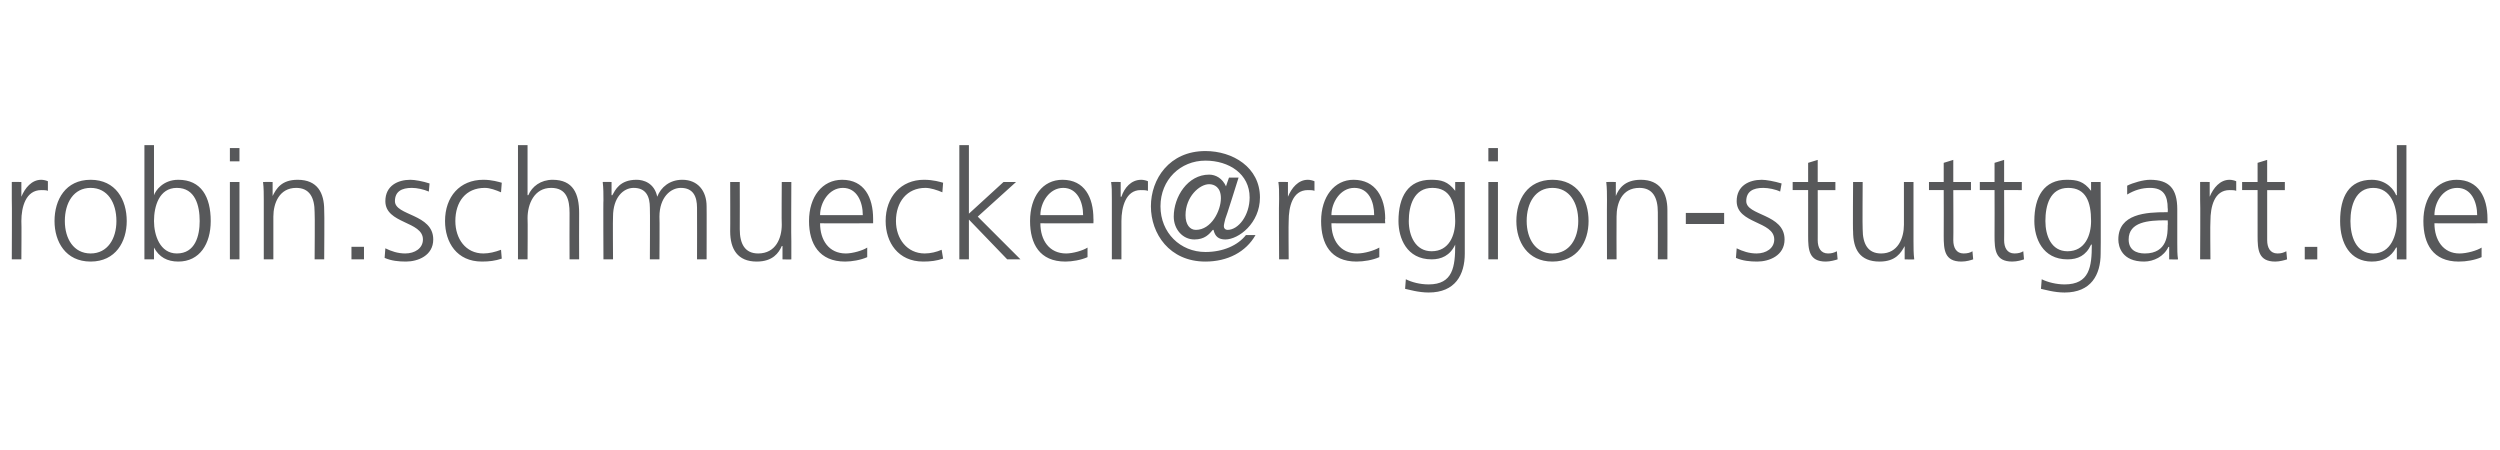 <?xml version="1.0" standalone="no"?><!DOCTYPE svg PUBLIC "-//W3C//DTD SVG 1.1//EN" "http://www.w3.org/Graphics/SVG/1.1/DTD/svg11.dtd"><svg xmlns="http://www.w3.org/2000/svg" xmlns:xlink="http://www.w3.org/1999/xlink" version="1.1" width="339.3px" height="61.1px" viewBox="0 -19 339.3 61.1" style="top:-19px"><desc>robin schmuecker</desc><defs/><g id="Polygon120620"><path d="m1.6 8V5.7c-.04-.02 1.3 0 1.3 0v2s0 .01 0 0c.5-1.2 1.4-2.3 2.7-2.3c.3 0 .7.1.9.2v1.3c-.2-.1-.6-.1-.9-.1c-2.1 0-2.7 2.3-2.7 4.2c.04.02 0 5.2 0 5.2H1.6s.04-8.16 0-8.2zm10.7-2.6c3.4 0 4.9 2.7 4.9 5.6c0 2.8-1.5 5.5-4.9 5.5c-3.4 0-4.9-2.7-4.9-5.5c0-2.9 1.5-5.6 4.9-5.6zm0 10c2.3 0 3.5-2 3.5-4.4c0-2.5-1.2-4.5-3.5-4.5c-2.3 0-3.5 2-3.5 4.5c0 2.4 1.2 4.4 3.5 4.4zM19.6.7h1.3v6.8s.01-.04 0 0c.2-.6 1.2-2.1 3.3-2.1c3.1 0 4.4 2.3 4.4 5.6c0 3.1-1.5 5.5-4.4 5.5c-1.5 0-2.6-.6-3.3-1.9c.01-.03 0 0 0 0v1.6h-1.3V.7zM24 6.5c-2.4 0-3.1 2.5-3.1 4.5c0 1.9.8 4.4 3.1 4.4c2.5 0 3.1-2.4 3.1-4.4c0-2.1-.6-4.5-3.1-4.5zm7.2-.8h1.3v10.5h-1.3V5.7zm1.3-2.8h-1.3V1.1h1.3v1.8zm3.3 5.3c0-.8 0-1.7-.1-2.5c.02-.02 1.3 0 1.3 0v1.9s.02-.04 0 0c.5-1 1.2-2.2 3.4-2.2c2.7 0 3.6 1.8 3.6 4.1c.05-.01 0 6.7 0 6.7h-1.3s.05-6.38 0-6.4c0-2-.7-3.3-2.5-3.3c-2.3 0-3.1 2.1-3.1 3.9v5.8h-1.3v-8zm11.9 6.3h1.7v1.7h-1.7v-1.7zm4.6.2c.8.4 1.7.7 2.7.7c1.3 0 2.4-.7 2.4-1.9c0-2.5-5.1-2.1-5.1-5.2c0-2.1 1.7-2.9 3.4-2.9c.6 0 1.7.2 2.6.5L58.2 7c-.7-.3-1.6-.5-2.3-.5c-1.4 0-2.3.5-2.3 1.8c0 2 5.2 1.7 5.2 5.2c0 2.2-2.1 3-3.7 3c-1 0-2-.1-2.9-.5l.1-1.3zM68 7.1c-.7-.3-1.5-.6-2.2-.6c-2.6 0-4 1.9-4 4.5c0 2.4 1.4 4.4 3.8 4.4c.8 0 1.6-.2 2.4-.5l.1 1.2c-.9.3-1.7.4-2.7.4c-3.4 0-5-2.6-5-5.5c0-3.3 2-5.6 5.2-5.6c1.2 0 2.1.3 2.5.4L68 7.1zM70.3.7h1.3v6.8s.08-.04.1 0c.5-1.2 1.7-2.1 3.3-2.1c2.8 0 3.6 1.9 3.6 4.5c-.02.02 0 6.3 0 6.3h-1.3s-.02-6.26 0-6.3c0-1.8-.4-3.4-2.5-3.4c-2.3 0-3.2 2.2-3.2 4.1c.04-.01 0 5.6 0 5.6h-1.3V.7zm24.3 15.5s.02-6.98 0-7c0-1.5-.5-2.7-2.2-2.7c-1.4 0-2.9 1.3-2.9 3.9c.04 0 0 5.8 0 5.8h-1.3s.04-6.98 0-7c0-1.5-.5-2.7-2.2-2.7c-1.4 0-2.8 1.3-2.8 3.9c-.04 0 0 5.8 0 5.8h-1.3s-.04-8.04 0-8c0-.8 0-1.7-.1-2.5c-.02-.02 1.2 0 1.2 0v1.8s.08-.02.1 0c.4-.7 1-2.1 3.3-2.1c.9 0 2.4.4 2.8 2.3c.5-1.3 1.7-2.3 3.4-2.3c2.1 0 3.3 1.5 3.3 3.6c.02-.03 0 7.2 0 7.2h-1.3zm12.8-2.4v2.4c.04.04-1.2 0-1.2 0v-1.8s-.06-.04-.1 0c-.4.9-1.2 2.1-3.4 2.1c-2.6 0-3.6-1.7-3.6-4.1c.02.03 0-6.7 0-6.7h1.3s.02 6.4 0 6.4c0 2 .7 3.3 2.5 3.3c2.4 0 3.2-2.1 3.2-3.9c-.04.02 0-5.8 0-5.8h1.3s-.04 8.06 0 8.1zm10.3 2.1c-.9.4-2.1.6-3 .6c-3.5 0-4.9-2.4-4.9-5.5c0-3.3 1.8-5.6 4.5-5.6c3 0 4.2 2.4 4.2 5.3v.6s-7.22.03-7.2 0c0 2.3 1.2 4.1 3.5 4.1c.9 0 2.3-.4 2.9-.8v1.3zm-.6-5.7c0-1.8-.8-3.7-2.7-3.7c-1.9 0-3.1 2-3.1 3.7h5.8zm10.8-3.1c-.7-.3-1.6-.6-2.3-.6c-2.5 0-4 1.9-4 4.5c0 2.4 1.5 4.4 3.9 4.4c.8 0 1.6-.2 2.3-.5l.2 1.2c-.9.3-1.7.4-2.7.4c-3.4 0-5.1-2.6-5.1-5.5c0-3.3 2.1-5.6 5.2-5.6c1.3 0 2.2.3 2.6.4l-.1 1.3zm2.3-6.4h1.3v9.3l4.7-4.3h1.7l-5.2 4.7l5.8 5.8h-1.8l-5.2-5.4v5.4h-1.3V.7zm17.4 15.2c-.9.4-2.1.6-3 .6c-3.5 0-4.8-2.4-4.8-5.5c0-3.3 1.7-5.6 4.4-5.6c3 0 4.2 2.4 4.2 5.3c.02-.03 0 .6 0 .6c0 0-7.21.03-7.2 0c0 2.3 1.2 4.1 3.5 4.1c.9 0 2.3-.4 2.9-.8v1.3zm-.6-5.7c0-1.8-.8-3.7-2.7-3.7c-1.9 0-3.1 2-3.1 3.7h5.8zm3.9-2.2c0-1.1 0-1.6-.1-2.3c.03-.02 1.3 0 1.3 0v2h.1c.4-1.2 1.3-2.3 2.7-2.3c.3 0 .7.1.9.2v1.3c-.3-.1-.6-.1-1-.1c-2 0-2.6 2.3-2.6 4.2v5.2h-1.3V8z" stroke="none" fill="#57585a"/><a xlink:href="mailto:holger.haas@region-stuttgart.de%20?subject=" xlink:title="@region-stuttgart.de"><rect style="fill:transparent;" x="155" y="0" width="182" height="21"/></a></g><g id="Polygon120621"><path d="m162.3 12.2c2.1 0 3.4-2.6 3.4-4.3c0-1.5-.9-1.9-1.6-1.9c-1.3 0-3.2 1.7-3.2 4.2c0 1.3.6 2 1.4 2zm4-1.5c-.1.4-.2.8-.2 1c0 .3.2.5.5.5c1.5 0 3-2 3-4.4c0-3.2-2.8-5-6-5c-3.4 0-6.1 2.6-6.1 6.2c0 3.6 2.7 6.2 6.1 6.2c2.4 0 4.4-.9 5.5-2.3h1.3c-1.3 2.3-3.8 3.6-6.8 3.6c-4.9 0-7.4-3.8-7.4-7.5c0-3.7 2.5-7.5 7.4-7.5c3.7 0 7.4 2.2 7.4 6.3c0 3.5-2.9 5.7-4.7 5.7c-.9 0-1.4-.4-1.6-1.3h-.1c-.5.6-1.1 1.3-2.5 1.3c-1.6 0-2.8-1.4-2.8-3.1c0-2.7 1.9-5.7 4.8-5.7c.9 0 1.8.5 2.3 1.6c-.04.04.4-1.2.4-1.2h1.3s-1.76 5.63-1.8 5.6zm7.3-2.7c0-1.1 0-1.6-.1-2.3c-.03-.02 1.3 0 1.3 0v2s.01.01 0 0c.5-1.2 1.4-2.3 2.7-2.3c.3 0 .7.1.9.2v1.3c-.2-.1-.6-.1-.9-.1c-2.1 0-2.6 2.3-2.6 4.2c-.04.02 0 5.2 0 5.2h-1.3s-.05-8.16 0-8.2zm13.6 7.9c-.9.4-2.1.6-3.1.6c-3.5 0-4.8-2.4-4.8-5.5c0-3.3 1.8-5.6 4.4-5.6c3 0 4.3 2.4 4.3 5.3c-.05-.03 0 .6 0 .6c0 0-7.28.03-7.3 0c0 2.3 1.2 4.1 3.5 4.1c1 0 2.3-.4 3-.8v1.3zm-.7-5.7c0-1.8-.7-3.7-2.7-3.7c-1.9 0-3.1 2-3.1 3.7h5.8zm7.8 4.9c2.4 0 3.2-2.2 3.2-4.1c0-2.6-.7-4.5-3.1-4.5c-2.5 0-3.2 2.4-3.2 4.5c0 2 .9 4.1 3.1 4.1zm4.5.3c0 2.9-1.3 5.3-4.9 5.3c-1.4 0-2.7-.4-3.2-.5l.1-1.3c.8.4 1.9.7 3.1.7c3.3 0 3.6-2.4 3.6-5.4c-.7 1.5-1.9 2-3.2 2c-3.4 0-4.5-2.9-4.5-5.2c0-3.3 1.3-5.6 4.4-5.6c1.4 0 2.3.2 3.3 1.5c-.03-.02 0 0 0 0V5.7h1.3v9.7zm3.2-9.7h1.3v10.5H202V5.7zm1.3-2.8H202V1.1h1.3v1.8zm7.4 2.5c3.4 0 4.9 2.7 4.9 5.6c0 2.8-1.5 5.5-4.9 5.5c-3.4 0-4.9-2.7-4.9-5.5c0-2.9 1.5-5.6 4.9-5.6zm0 10c2.3 0 3.5-2 3.5-4.4c0-2.5-1.2-4.5-3.5-4.5c-2.3 0-3.5 2-3.5 4.5c0 2.4 1.2 4.4 3.5 4.4zm7.4-7.2c0-.8 0-1.7-.1-2.5c0-.02 1.3 0 1.3 0v1.9s0-.04 0 0c.4-1 1.2-2.2 3.4-2.2c2.6 0 3.6 1.8 3.6 4.1c.02-.01 0 6.7 0 6.7H225s.02-6.38 0-6.4c0-2-.7-3.3-2.5-3.3c-2.4 0-3.1 2.1-3.1 3.9c-.02 0 0 5.8 0 5.8h-1.3s-.02-8.04 0-8zm10.7 1.7h5.2v1.5h-5.2V9.9zm6.9 4.8c.8.4 1.7.7 2.7.7c1.3 0 2.4-.7 2.4-1.9c0-2.5-5.1-2.1-5.1-5.2c0-2.1 1.7-2.9 3.4-2.9c.6 0 1.7.2 2.7.5l-.2 1.1c-.6-.3-1.6-.5-2.3-.5c-1.4 0-2.3.5-2.3 1.8c0 2 5.2 1.7 5.2 5.2c0 2.2-2.1 3-3.7 3c-1 0-2-.1-2.9-.5l.1-1.3zm13.4-7.9h-2.4s.01 6.83 0 6.8c0 1 .4 1.8 1.4 1.8c.5 0 .8-.1 1.2-.3l.1 1.1c-.3.1-1 .3-1.6.3c-2.3 0-2.4-1.6-2.4-3.5V6.8h-2.1V5.7h2.1V3.1l1.3-.4v3h2.4v1.1zm10.6 7c0 .8 0 1.6.1 2.4c-.02.04-1.3 0-1.3 0v-1.8s-.02-.04 0 0c-.5.9-1.2 2.1-3.4 2.1c-2.7 0-3.6-1.7-3.6-4.1c-.05.03 0-6.7 0-6.7h1.3s-.04 6.4 0 6.4c0 2 .7 3.3 2.5 3.3c2.3 0 3.1-2.1 3.1-3.9V5.7h1.3v8.1zm7.8-7h-2.4s.03 6.83 0 6.8c0 1 .4 1.8 1.4 1.8c.5 0 .9-.1 1.2-.3l.1 1.1c-.3.1-.9.3-1.6.3c-2.3 0-2.4-1.6-2.4-3.5c.02-.03 0-6.2 0-6.2h-2V5.7h2V3.1l1.3-.4v3h2.4v1.1zm6.9 0H272s.02 6.83 0 6.8c0 1 .4 1.8 1.4 1.8c.5 0 .9-.1 1.2-.3l.1 1.1c-.3.1-.9.3-1.6.3c-2.3 0-2.4-1.6-2.4-3.5c.02-.03 0-6.2 0-6.2h-2V5.7h2V3.1l1.3-.4v3h2.4v1.1zm6.2 8.3c2.4 0 3.2-2.2 3.2-4.1c0-2.6-.7-4.5-3.1-4.5c-2.5 0-3.1 2.4-3.1 4.5c0 2 .8 4.1 3 4.1zm4.5.3c0 2.9-1.3 5.3-4.9 5.3c-1.4 0-2.7-.4-3.2-.5l.1-1.3c.8.4 2 .7 3.1.7c3.4 0 3.7-2.4 3.7-5.4h-.1c-.7 1.5-1.8 2-3.2 2c-3.4 0-4.5-2.9-4.5-5.2c0-3.3 1.3-5.6 4.4-5.6c1.4 0 2.3.2 3.3 1.5c-.01-.02 0 0 0 0V5.7h1.3s.04 9.67 0 9.7zm9.3-.9s-.08.04-.1 0c-.6 1.3-2 2-3.3 2c-3 0-3.5-2-3.5-3c0-3.5 3.8-3.7 6.5-3.7h.2s.04-.54 0-.5c0-1.8-.6-2.8-2.4-2.8c-1.1 0-2.1.3-3.1.9V6.2c.8-.4 2.2-.8 3.1-.8c2.6 0 3.7 1.2 3.7 4v4.6c0 .9 0 1.5.1 2.2c.04.04-1.2 0-1.2 0v-1.7zm-.2-3.6s-.34.02-.3 0c-2.3 0-5 .2-5 2.6c0 1.4 1 1.9 2.2 1.9c3.1 0 3.1-2.7 3.1-3.8c.04-.04 0-.7 0-.7zm4.4-2.9V5.7c-.03-.02 1.3 0 1.3 0v2s.01.01 0 0c.5-1.2 1.4-2.3 2.7-2.3c.3 0 .7.1.9.2v1.3c-.2-.1-.6-.1-.9-.1c-2.1 0-2.6 2.3-2.6 4.2c-.05.02 0 5.2 0 5.2h-1.4s.05-8.16 0-8.2zm11.5-1.2h-2.4v6.8c0 1 .4 1.8 1.4 1.8c.5 0 .8-.1 1.2-.3l.1 1.1c-.3.1-1 .3-1.6.3c-2.3 0-2.4-1.6-2.4-3.5V6.8h-2.1V5.7h2.1V3.1l1.3-.4v3h2.4v1.1zm2.7 7.7h1.7v1.7h-1.7v-1.7zm13.8 1.7h-1.3v-1.6s-.07-.03-.1 0c-.7 1.3-1.8 1.9-3.3 1.9c-2.9 0-4.3-2.4-4.3-5.5c0-3.3 1.2-5.6 4.3-5.6c2.1 0 3.1 1.5 3.3 2.1c.03-.04.1 0 .1 0V.7h1.3v15.5zm-4.5-.8c2.4 0 3.2-2.5 3.2-4.4c0-2-.8-4.5-3.2-4.5c-2.4 0-3.1 2.4-3.1 4.5c0 2 .7 4.4 3.1 4.4zm14.7.5c-.9.4-2.1.6-3.1.6c-3.5 0-4.8-2.4-4.8-5.5c0-3.3 1.8-5.6 4.5-5.6c3 0 4.2 2.4 4.2 5.3v.6s-7.23.03-7.2 0c0 2.3 1.2 4.1 3.4 4.1c1 0 2.4-.4 3-.8v1.3zm-.6-5.7c0-1.8-.8-3.7-2.7-3.7c-2 0-3.1 2-3.1 3.7h5.8z" stroke="none" fill="#57585a"/></g></svg>